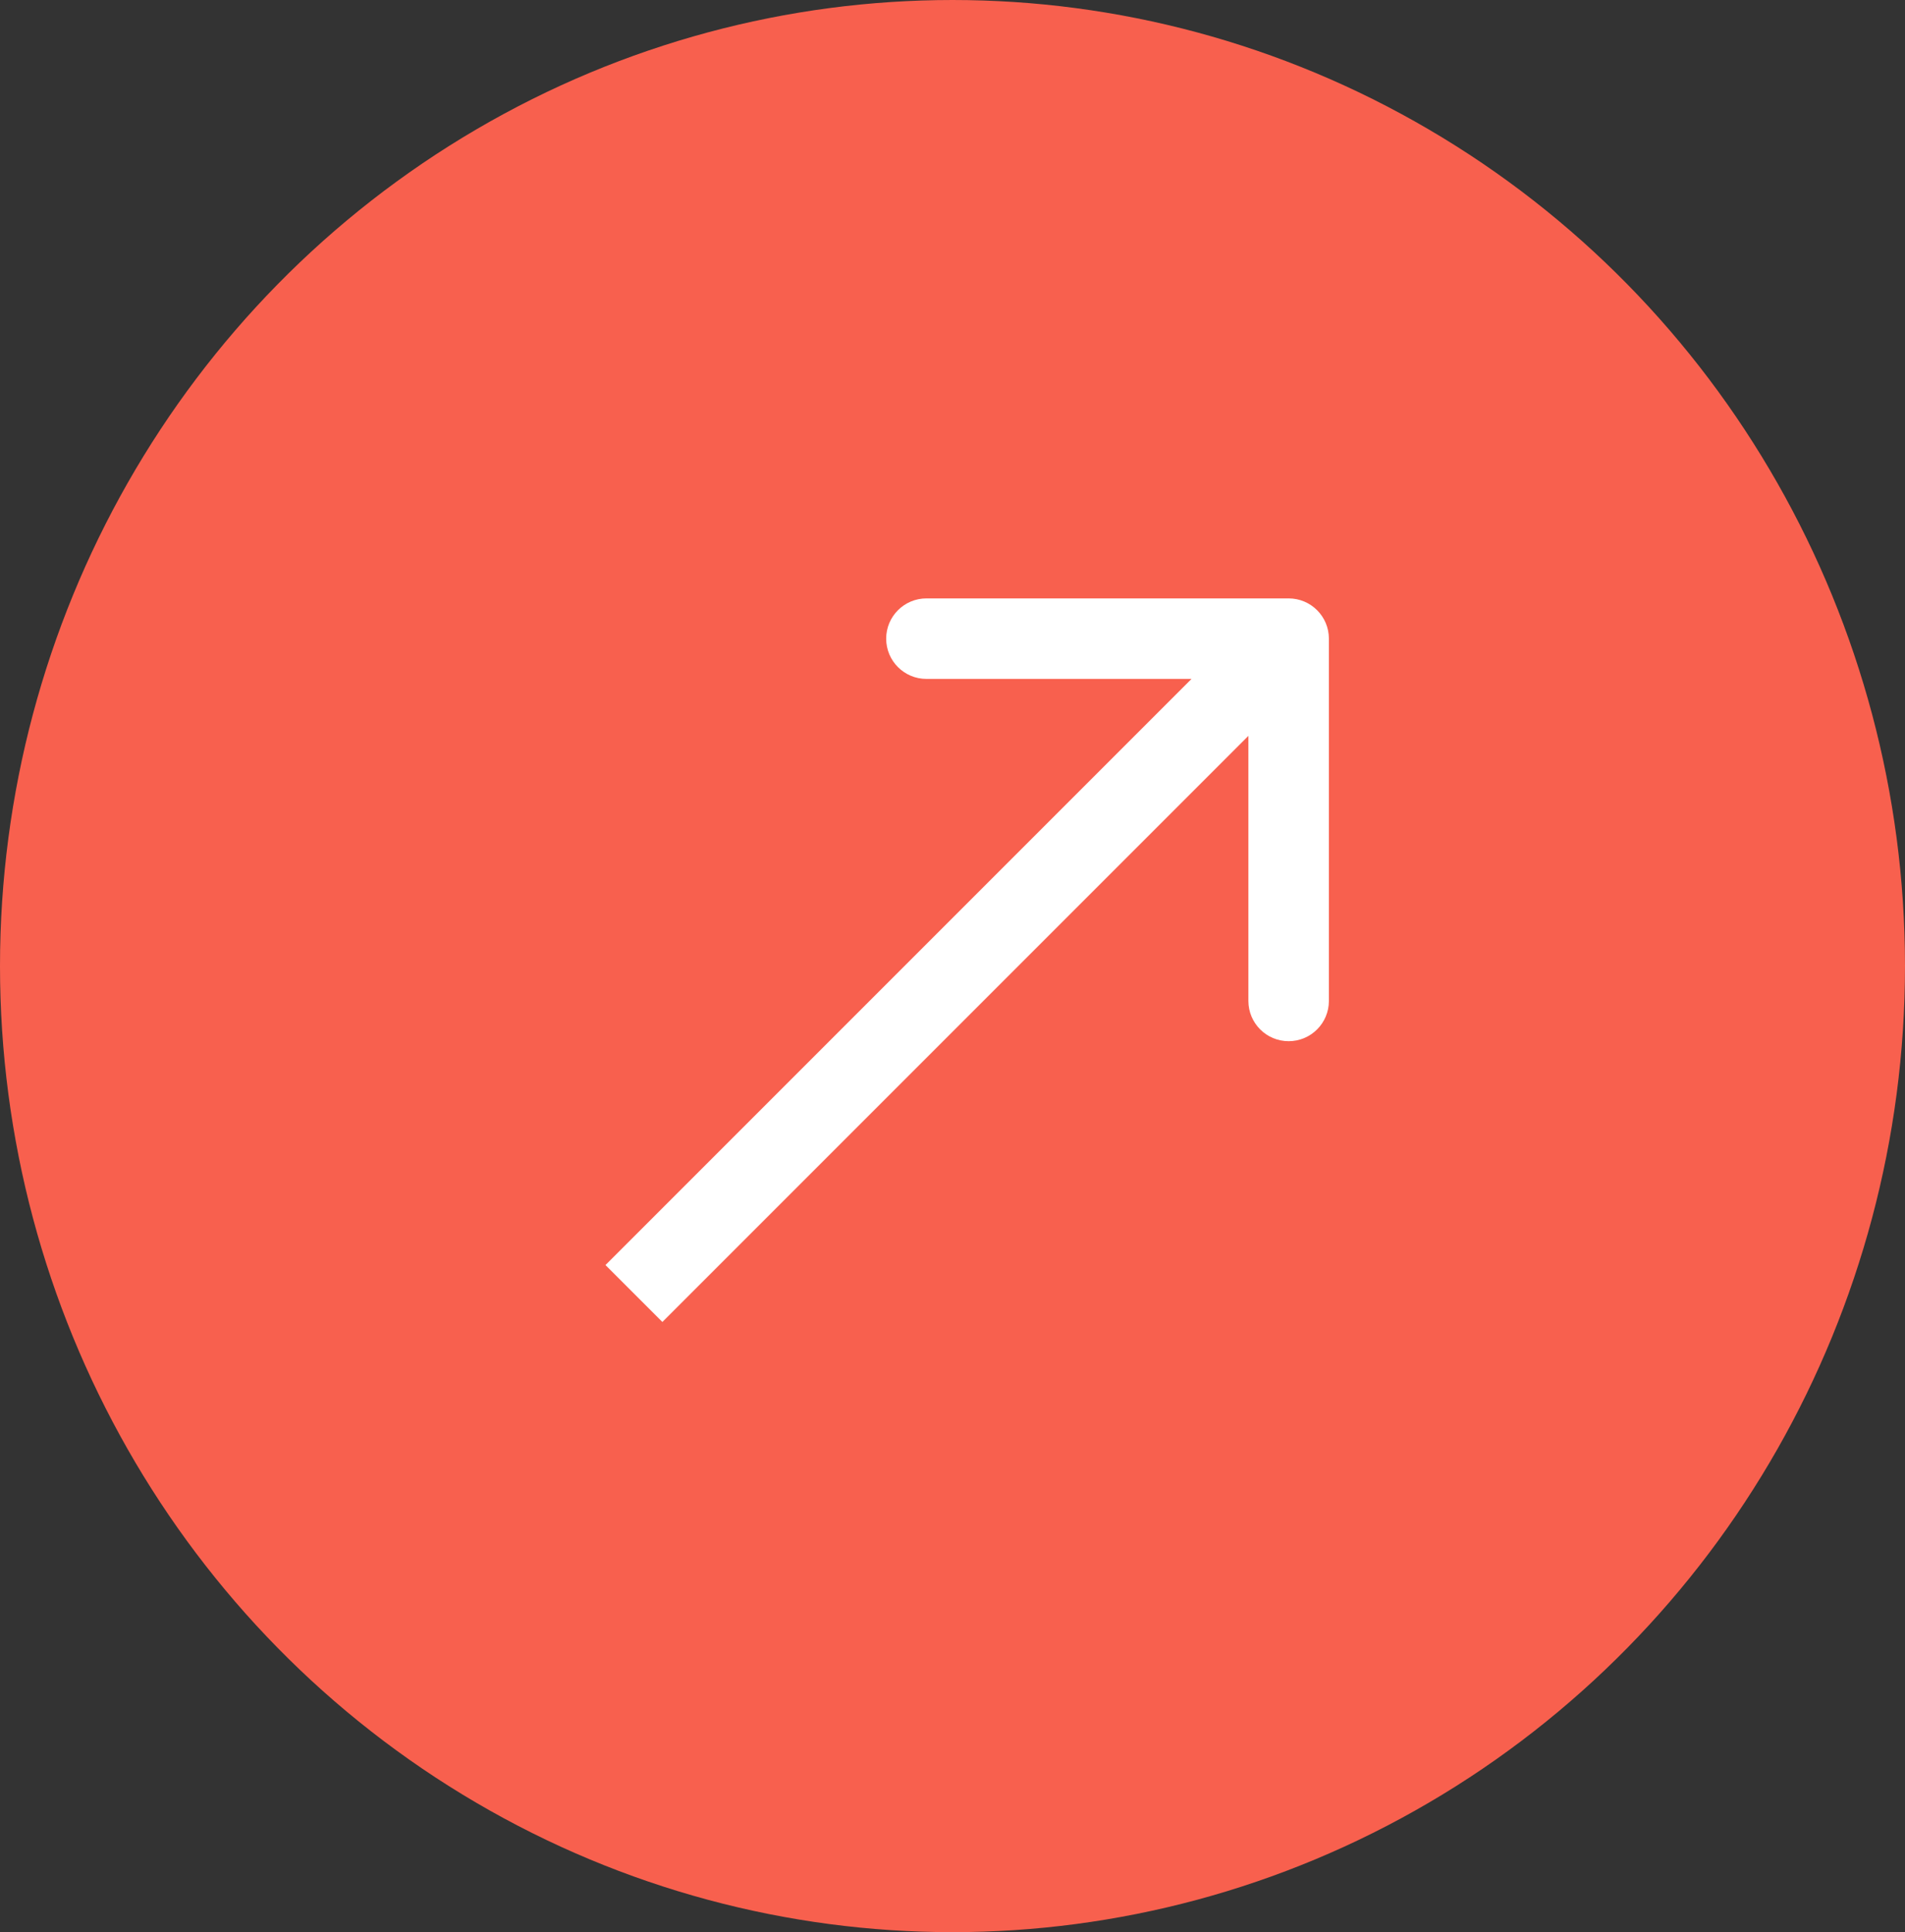 <?xml version="1.0" encoding="UTF-8"?> <svg xmlns="http://www.w3.org/2000/svg" width="71" height="72" viewBox="0 0 71 72" fill="none"><rect x="0" y="0" width="71" height="72" fill="#333333" stroke="none"/><ellipse cx="35.5" cy="36" rx="35.5" ry="36" fill="#F8604E"></ellipse><path d="M49.528 23.799C49.528 22.971 48.857 22.299 48.028 22.299L34.528 22.299C33.7 22.299 33.028 22.971 33.028 23.799C33.028 24.628 33.7 25.299 34.528 25.299L46.528 25.299L46.528 37.299C46.528 38.128 47.2 38.799 48.028 38.799C48.857 38.799 49.528 38.128 49.528 37.299L49.528 23.799ZM24.687 49.262L49.089 24.86L46.968 22.739L22.566 47.141L24.687 49.262Z" fill="white"></path></svg> 